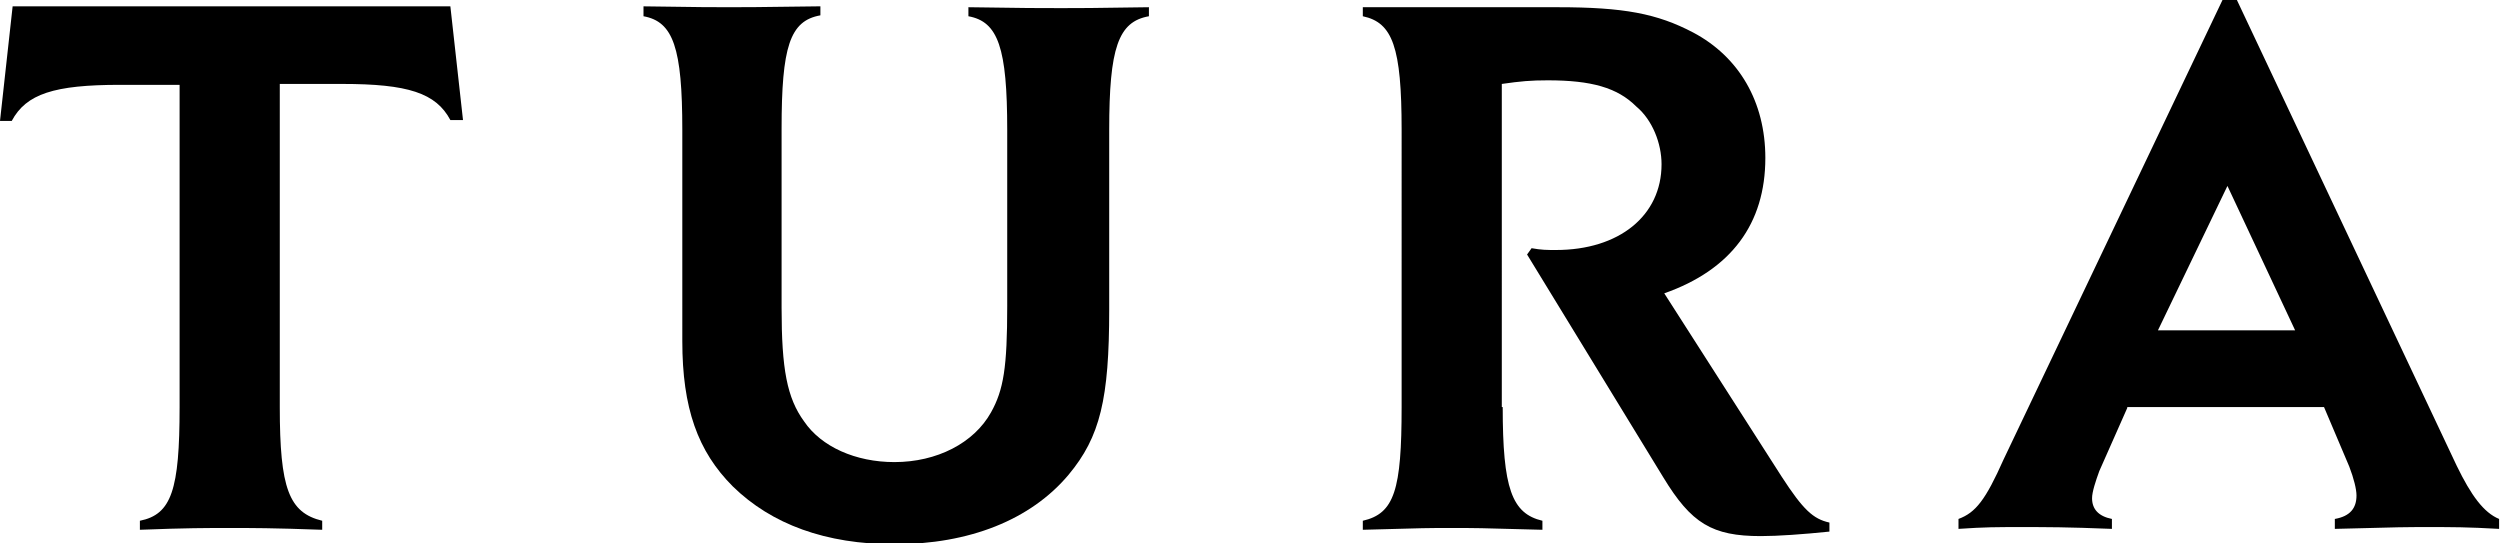 <?xml version="1.0" encoding="utf-8"?>
<!-- Generator: Adobe Illustrator 24.1.2, SVG Export Plug-In . SVG Version: 6.00 Build 0)  -->
<svg version="1.1" id="Layer_1" xmlns="http://www.w3.org/2000/svg" xmlns:xlink="http://www.w3.org/1999/xlink" x="0px" y="0px"
	 viewBox="0 0 277 60.2" style="enable-background:new 0 0 277 60.2;" xml:space="preserve">
<g>
	<path d="M31,45.1c0,9,1,11.7,4.7,12.6v1c-5.5-0.2-7.8-0.2-10.3-0.2c-2.4,0-4.8,0-9.9,0.2v-1c3.5-0.7,4.4-3.4,4.4-12.6l0-35.7h-6.6
		c-7.3,0-10.4,1-12,4H0L1.4,0.7h48.5l1.4,12.6h-1.4c-1.6-3-4.7-4-12-4H31V45.1z"/>
	<path d="M71.1,0.7c7.1,0.1,7.4,0.1,9.7,0.1c2,0,2.5,0,10.1-0.1v1c-3.4,0.6-4.3,3.5-4.3,12.6v19.8c0,6.8,0.6,10,2.5,12.6
		c1.9,2.8,5.7,4.5,10,4.5c4.7,0,8.8-2.1,10.7-5.5c1.4-2.5,1.8-5,1.8-11.8V14.4c0-9.1-1-12-4.3-12.6v-1c7,0.1,7.2,0.1,10.3,0.1
		c2.4,0,2.8,0,9.7-0.1v1c-3.4,0.6-4.4,3.5-4.4,12.6v19.9c0,9.9-1,14.1-4.5,18.3c-4.2,5-11,7.7-19.3,7.7c-7.6,0-13.6-2.2-17.9-6.4
		c-3.9-3.9-5.6-8.7-5.6-16.1V14.4c0-9.1-1-12-4.3-12.6V0.7z"/>
	<path d="M166.5,45.1c0,9,1,11.8,4.4,12.6v1c-7.1-0.2-7.5-0.2-10.1-0.2c-2.6,0-2.7,0-9.8,0.2v-1c3.5-0.8,4.3-3.4,4.3-12.6V14.4
		c0-9.2-1-11.9-4.3-12.6v-1h21.6c7.3,0,11,0.7,15,2.8c5.1,2.7,8,7.7,8,13.9c0,7.3-3.8,12.4-11.2,15l13,20.3c2.4,3.7,3.5,4.7,5.3,5.1
		v1c-2.9,0.3-5.7,0.5-7.6,0.5c-5.4,0-7.7-1.4-10.8-6.5l-15.1-24.7l0.5-0.7c1.1,0.2,1.7,0.2,2.7,0.2c7,0,11.7-3.8,11.7-9.5
		c0-2.3-1-4.9-2.8-6.4c-2.1-2.1-5-2.9-9.8-2.9c-1.9,0-3,0.1-5.1,0.4V45.1z"/>
	<path d="M246.8,20.6l-7.7,16h15.2L246.8,20.6z M235.7,45.2l-3.1,7c-0.4,1.1-0.8,2.3-0.8,3c0,1.2,0.7,2,2.2,2.3v1.1
		c-5-0.2-7.1-0.2-10.2-0.2c-2.5,0-3.9,0-6.8,0.2v-1.1c1.9-0.7,3-2.1,5-6.6l24.3-51h1.5l24.4,51.7c1.6,3.3,3,5.2,4.7,5.9v1.1
		c-3.5-0.2-5.2-0.2-7.8-0.2c-2.6,0-3,0-10.4,0.2v-1.1c1.7-0.3,2.4-1.2,2.4-2.6c0-0.7-0.3-1.9-0.8-3.2l-2.8-6.6H235.7z"/>
</g>
</svg>
